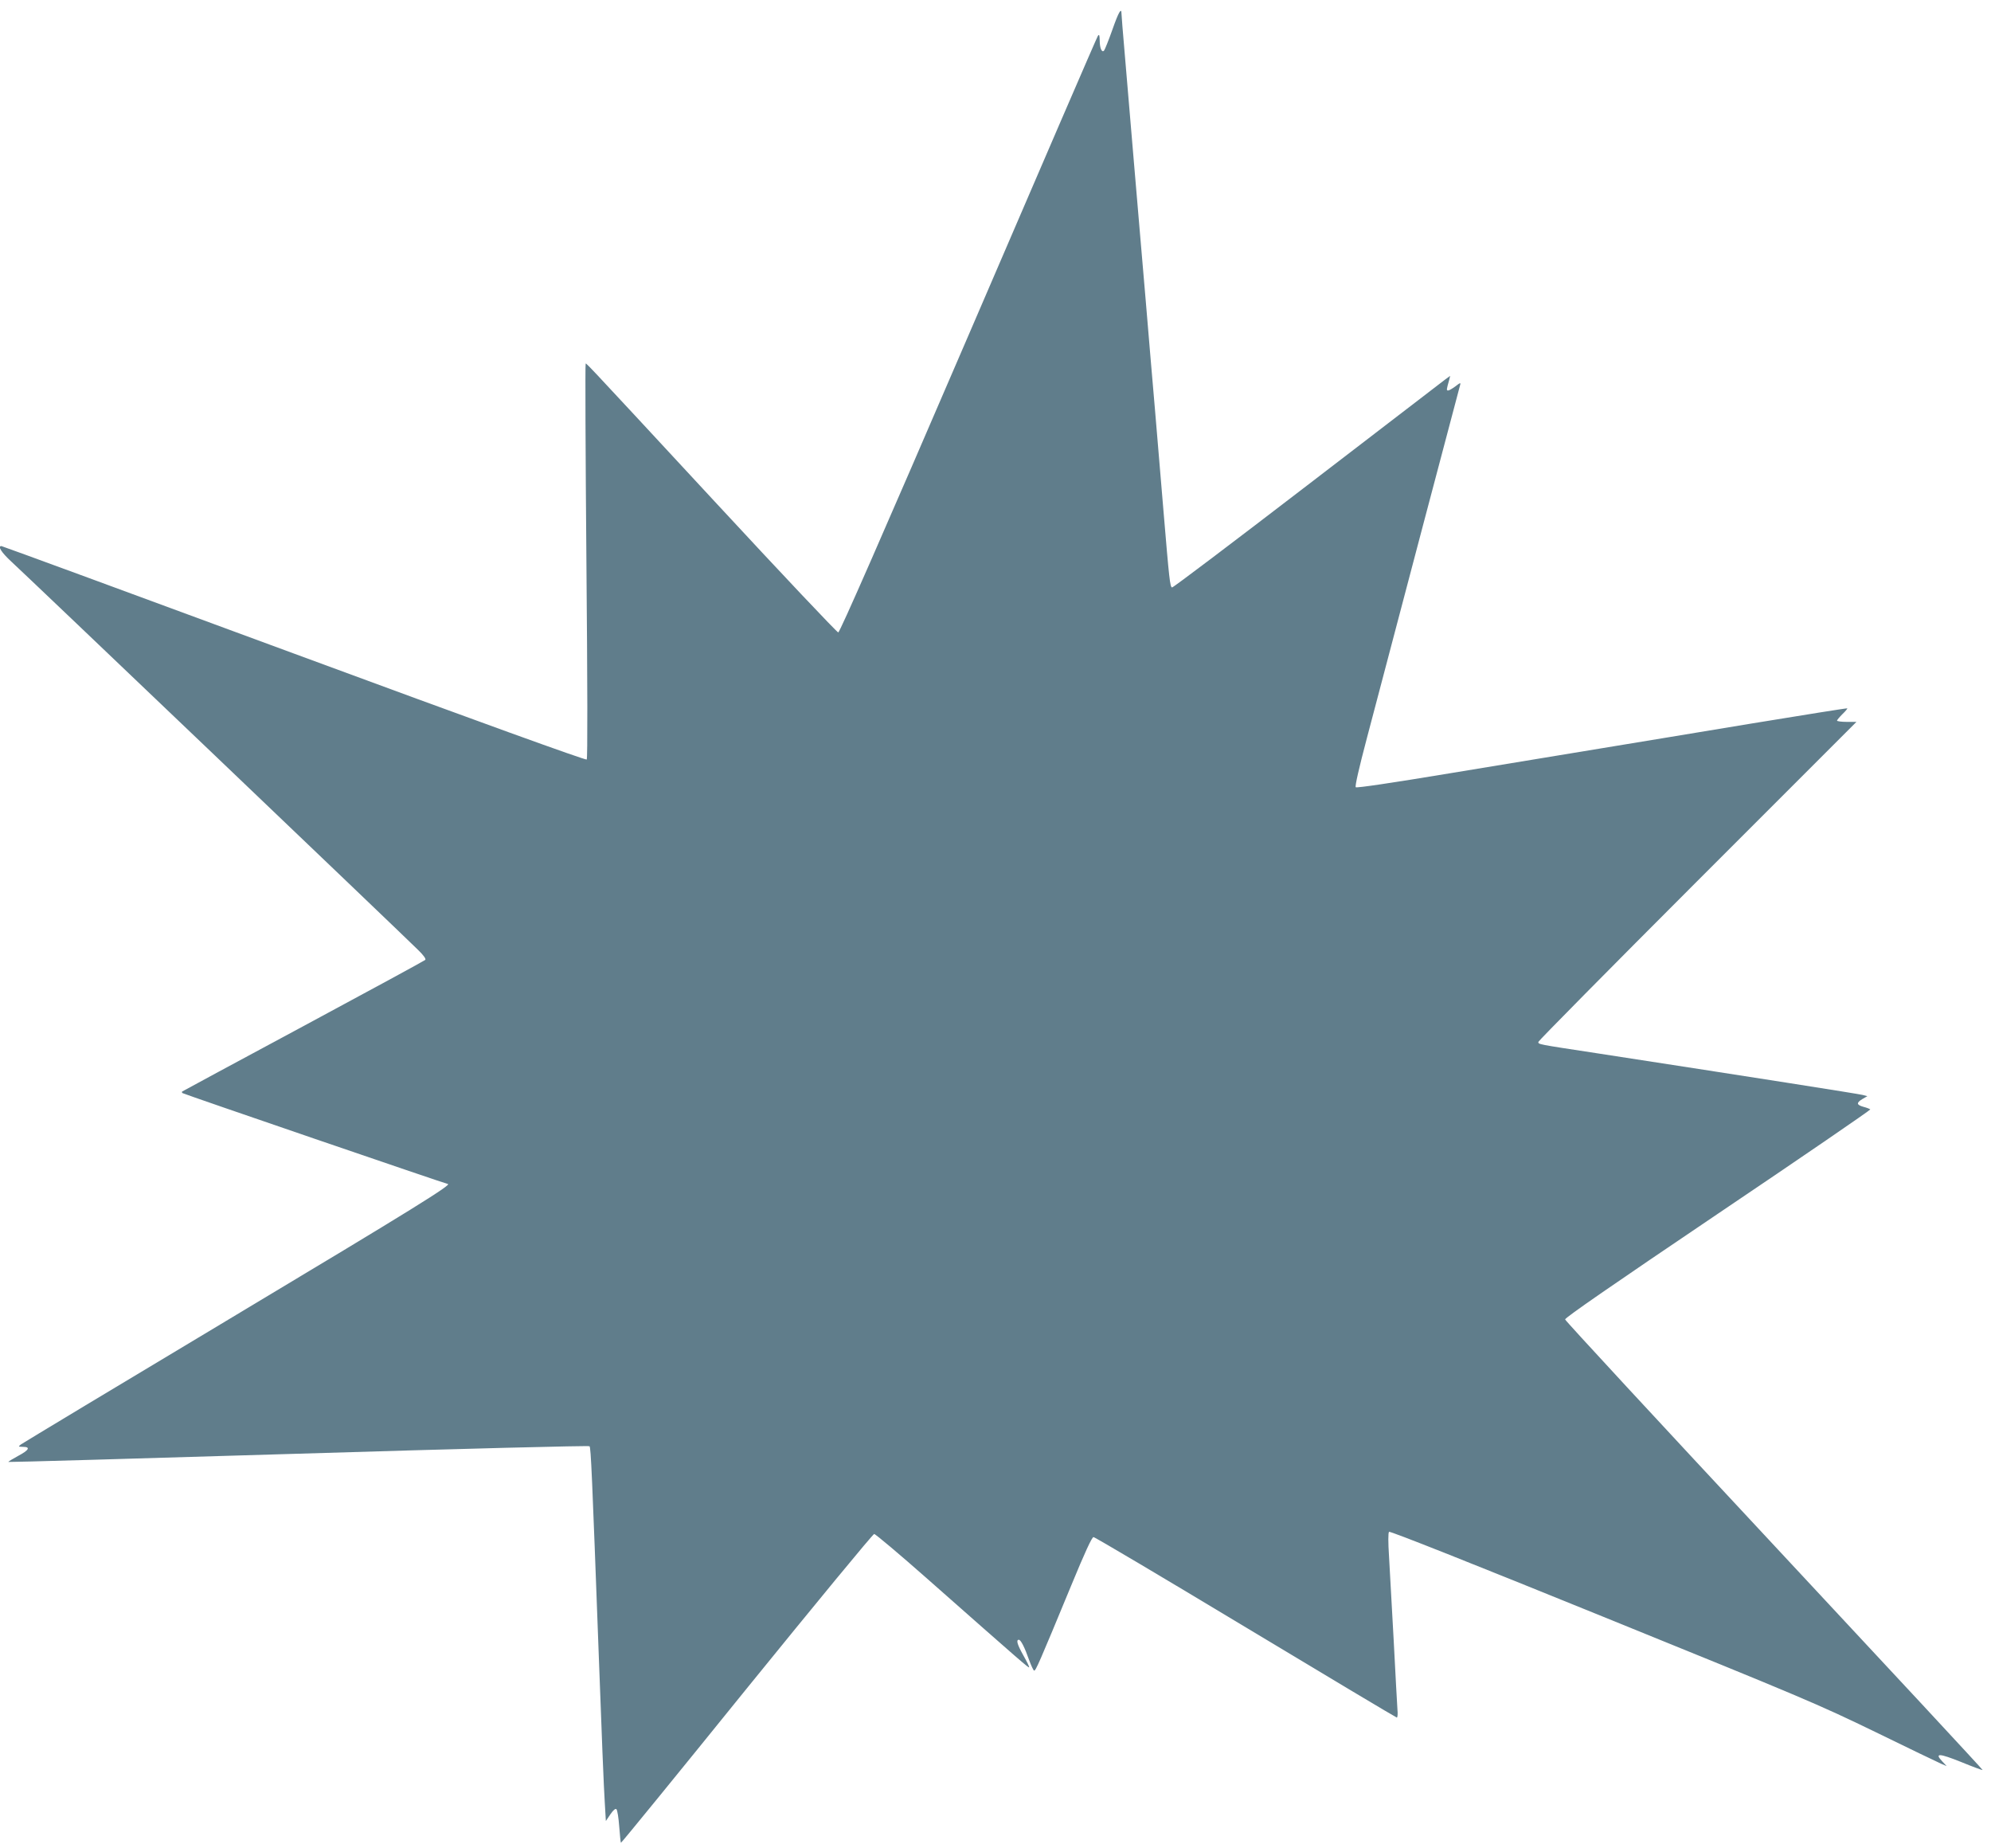 <?xml version="1.0" standalone="no"?>
<!DOCTYPE svg PUBLIC "-//W3C//DTD SVG 20010904//EN"
 "http://www.w3.org/TR/2001/REC-SVG-20010904/DTD/svg10.dtd">
<svg version="1.0" xmlns="http://www.w3.org/2000/svg"
 width="1280pt" height="1188pt" viewBox="0 0 1280 1188"
 preserveAspectRatio="xMidYMid meet">
<g transform="translate(0,1188) scale(0.1,-0.1)"
fill="#607d8b" stroke="none">
<path d="M7151 11688 c-24 -68 -48 -127 -53 -133 -14 -16 -28 15 -28 65 -1 35
-3 42 -12 29 -6 -8 -380 -875 -832 -1925 -561 -1302 -827 -1909 -837 -1909 -8
0 -365 378 -793 840 -912 984 -824 890 -831 883 -3 -3 -1 -573 5 -1268 7 -797
8 -1266 2 -1272 -6 -6 -701 245 -1882 681 -1029 380 -1876 691 -1881 691 -26
0 1 -42 64 -100 69 -62 2503 -2385 2616 -2497 34 -33 51 -57 45 -63 -5 -5
-358 -197 -784 -426 -426 -229 -777 -418 -779 -420 -2 -2 -2 -7 2 -10 4 -5
1695 -584 1705 -584 36 0 -225 -162 -1360 -842 -750 -449 -1372 -824 -1383
-832 -19 -15 -19 -15 13 -16 50 0 39 -21 -33 -59 -35 -19 -63 -36 -61 -38 2
-2 841 22 1865 53 1048 32 1866 53 1871 48 9 -10 16 -173 60 -1359 16 -445 33
-864 38 -930 l7 -120 29 43 c19 28 33 39 39 33 6 -6 14 -56 18 -112 4 -55 9
-103 11 -104 2 -2 366 444 808 991 443 546 812 994 820 994 8 0 164 -131 345
-291 606 -535 647 -570 651 -566 3 2 -14 36 -36 75 -40 71 -49 102 -30 102 13
0 38 -50 66 -130 13 -35 27 -66 32 -68 10 -3 30 42 238 545 89 216 134 313
144 313 9 0 449 -261 979 -580 530 -319 967 -580 971 -580 5 0 7 24 4 53 -2
28 -13 228 -24 442 -12 215 -25 457 -30 540 -6 91 -6 153 0 159 6 6 540 -206
1372 -544 1289 -523 1384 -563 1753 -742 215 -105 406 -197 425 -205 l35 -15
-29 31 c-51 54 -19 52 123 -5 73 -30 135 -53 137 -51 2 2 -601 651 -1339 1442
-738 791 -1343 1445 -1345 1454 -1 11 300 219 983 680 542 365 982 667 979
670 -3 3 -22 11 -42 16 -47 13 -49 26 -10 50 l33 19 -30 8 c-26 7 -695 112
-1715 269 -381 58 -370 56 -370 72 0 6 460 472 1022 1034 l1023 1023 -63 0
c-34 0 -62 4 -62 8 0 4 16 23 35 42 19 18 33 35 31 37 -1 2 -277 -42 -612 -97
-335 -56 -771 -127 -969 -160 -198 -33 -632 -104 -965 -159 -380 -63 -608 -97
-614 -91 -6 6 21 124 72 317 193 735 594 2250 599 2268 5 17 1 16 -30 -8 -20
-15 -41 -27 -47 -27 -12 0 -11 5 7 69 l6 25 -29 -21 c-16 -12 -416 -319 -889
-682 -473 -363 -864 -659 -870 -657 -13 4 -18 49 -55 491 -17 204 -42 498 -55
655 -14 157 -40 470 -59 695 -20 226 -53 626 -76 890 -22 264 -49 583 -60 709
-11 126 -20 238 -20 248 0 43 -19 10 -59 -104z"/>
</g>
</svg>
